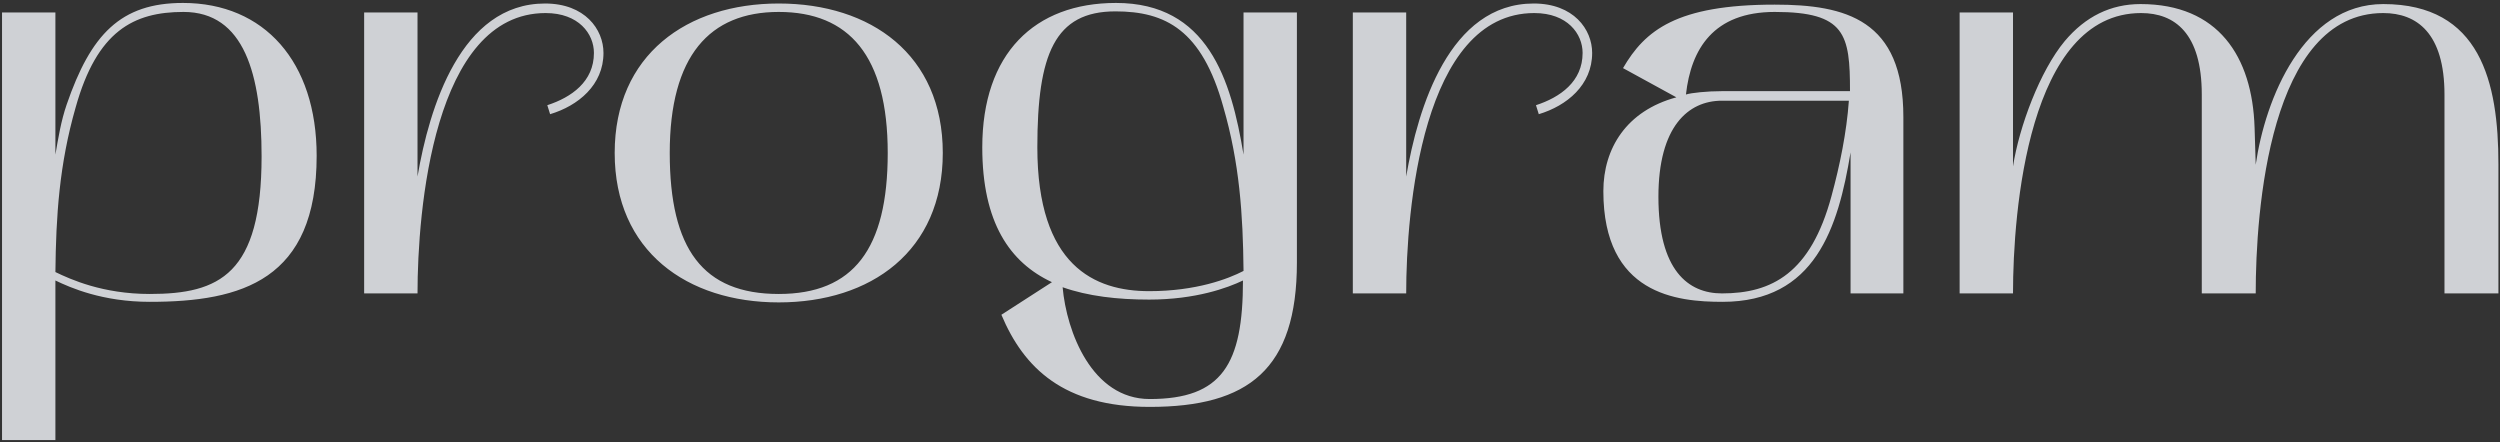 <?xml version="1.0" encoding="UTF-8"?> <svg xmlns="http://www.w3.org/2000/svg" width="622" height="110" viewBox="0 0 622 110" fill="none"><rect x="0" y="0" width="622" height="110" fill="#333333" stroke="none"/> <path d="M0.505 109.483H13.785V69.785C17.559 71.602 25.526 75.097 37.268 75.097C60.192 75.097 78.783 69.645 78.783 38.754C78.783 15.41 65.783 0.733 45.515 0.733C29.999 0.733 22.591 8.561 16.58 26.034C15.182 30.087 14.484 34.42 13.785 38.474V3.109H0.505V109.483ZM18.817 26.732C24.128 7.722 33.214 2.97 45.655 2.97C60.751 2.97 65.084 18.485 65.084 38.893C65.084 68.247 54.601 73.14 37.268 73.14C25.526 73.14 17.559 69.505 13.785 67.688C13.925 53.71 14.763 40.85 18.817 26.732ZM90.599 3.109V73H103.878C103.878 52.592 107.792 3.249 135.748 3.249C143.995 3.249 147.769 8.421 147.769 13.174C147.769 20.302 142.178 24.216 136.168 26.173L136.866 28.41C143.856 26.313 150.146 21.141 150.146 13.174C150.146 7.303 145.533 0.873 135.608 0.873C114.641 0.873 106.813 26.732 103.878 43.925V3.109H90.599ZM152.933 38.055C152.933 62.516 170.964 75.237 193.749 75.237C216.673 75.237 234.565 62.516 234.565 38.055C234.565 13.593 216.673 0.873 193.749 0.873C170.964 0.873 152.933 13.593 152.933 38.055ZM193.749 2.97C211.221 2.97 220.866 13.873 220.866 38.055C220.866 61.957 212.34 73.14 193.749 73.14C174.878 73.14 166.631 61.957 166.631 38.055C166.631 13.873 176.556 2.97 193.749 2.97ZM261.724 70.204L249.144 78.312C254.735 91.591 264.659 101.236 286.046 101.236C310.647 101.236 322.669 91.871 322.669 65.312V3.109H309.389V38.474C306.314 19.743 300.443 0.733 277.659 0.733C257.391 0.733 244.391 13.313 244.391 36.657C244.391 55.388 251.24 65.312 261.724 70.204ZM277.519 2.83C289.96 2.83 299.045 7.443 304.357 26.593C308.411 40.571 309.25 53.431 309.389 67.269V67.409C305.615 69.366 297.648 72.441 285.906 72.441C272.347 72.441 258.09 66.151 258.09 36.657C258.09 13.453 262.423 2.83 277.519 2.83ZM285.906 74.538C297.508 74.538 305.475 71.602 309.25 69.785C309.25 90.612 304.078 99.279 286.046 99.279C271.648 99.279 265.358 82.505 264.38 71.462C270.67 73.699 278.078 74.538 285.906 74.538ZM336.581 3.109V73H349.86C349.86 52.592 353.774 3.249 381.73 3.249C389.978 3.249 393.752 8.421 393.752 13.174C393.752 20.302 388.16 24.216 382.15 26.173L382.849 28.41C389.838 26.313 396.128 21.141 396.128 13.174C396.128 7.303 391.515 0.873 381.591 0.873C360.623 0.873 352.796 26.732 349.86 43.925V3.109H336.581ZM428.548 75.097C451.612 75.097 457.343 56.646 460.419 37.915V73H473.558V29.109C473.558 4.927 459.3 1.152 441.548 1.152C417.086 1.152 409.259 7.582 403.807 16.948L417.086 24.216C404.646 27.571 398.915 36.936 398.915 47.56C398.915 73.28 417.226 75.097 428.548 75.097ZM428.409 25.055H459.999C459.44 32.883 457.763 41.13 455.666 48.818C450.494 67.968 440.849 73 428.409 73C420.022 73 412.613 67.269 412.613 48.958C412.613 31.485 420.022 25.055 428.409 25.055ZM419.463 23.517C420.721 12.195 426.312 2.97 441.548 2.97C459.161 2.97 460.279 8.561 460.279 22.679H428.409C424.774 22.679 420.721 23.098 419.463 23.517ZM592.951 1.013C573.102 1.013 563.597 24.496 561.221 40.99C561.221 40.99 561.081 36.517 560.941 31.765C560.382 14.012 551.855 1.013 532.565 1.013C525.157 1.013 518.867 4.088 513.695 10.238C507.545 17.647 502.373 31.485 500.835 41.409V3.109H487.556V73H500.835C500.835 52.732 504.609 3.249 532.705 3.249C541.092 3.249 547.802 8.281 547.802 23.517V73H561.221C561.221 52.732 564.575 3.249 592.951 3.249C601.338 3.249 608.187 8.281 608.187 23.517V73H621.606V40.85C621.606 20.442 617.133 1.013 592.951 1.013Z" fill="#F6F9FD" fill-opacity="0.8"></path> </svg> 